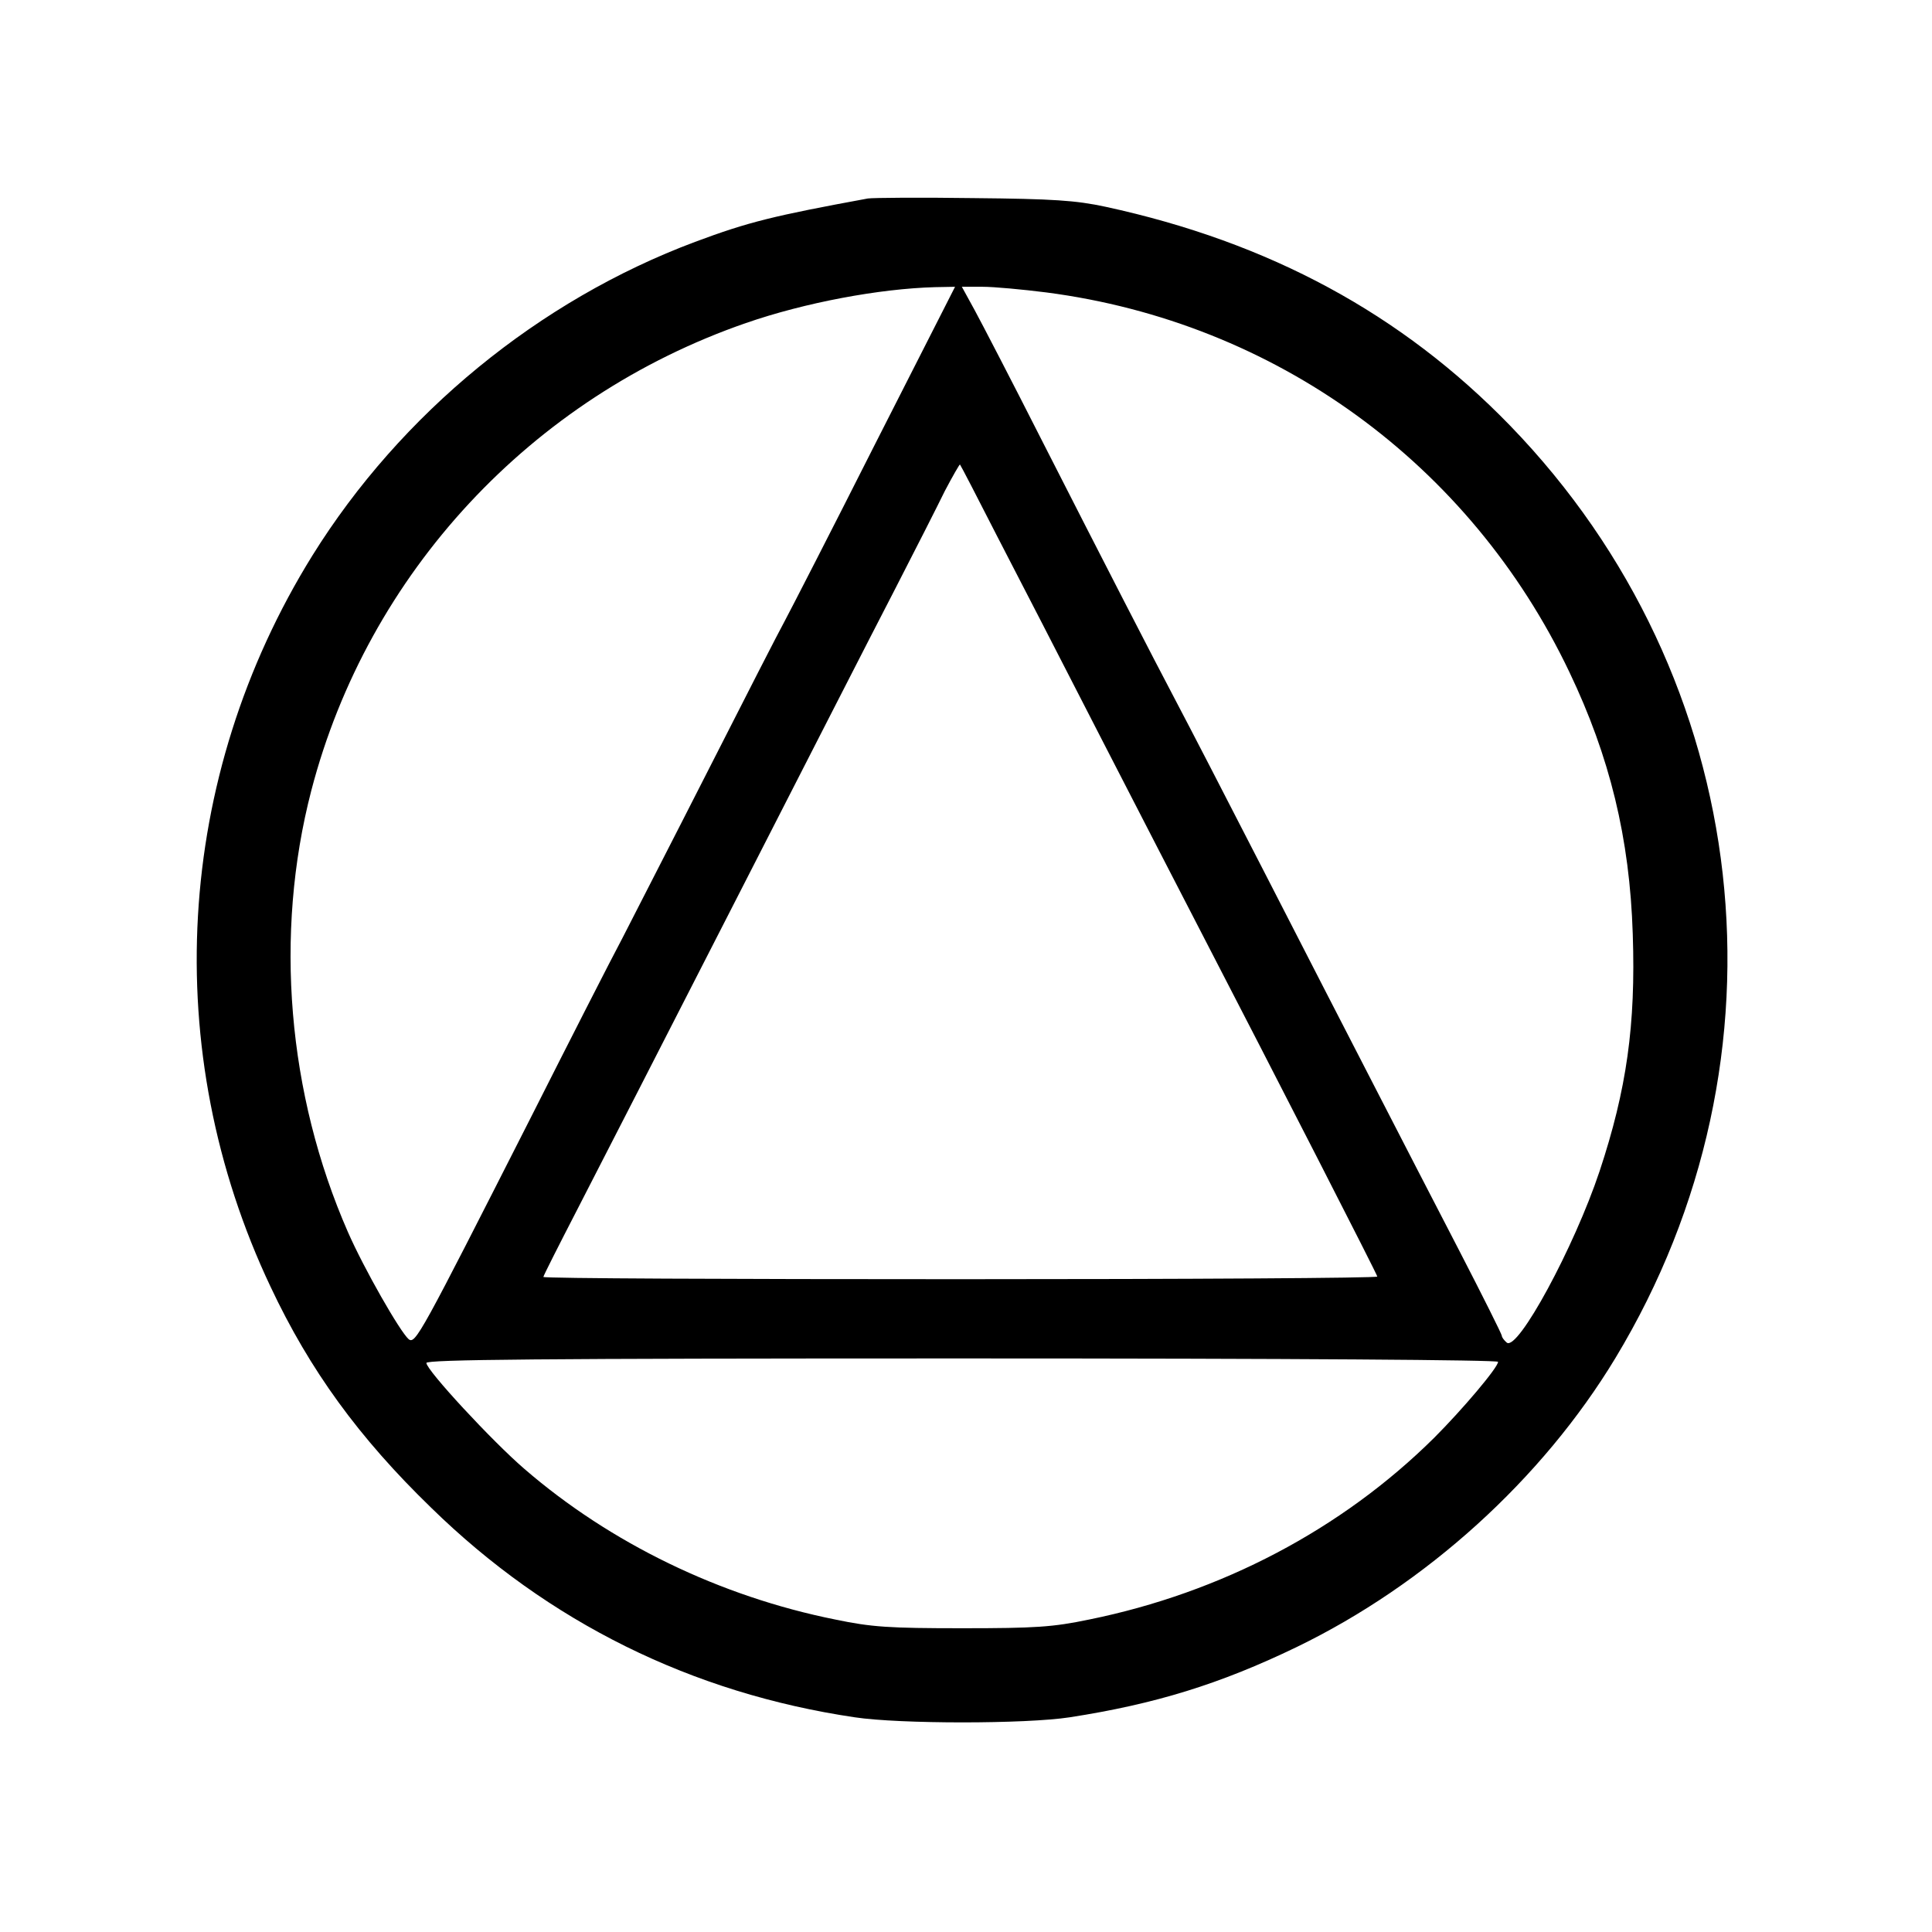 <svg xmlns="http://www.w3.org/2000/svg" width="512pt" height="512pt" viewBox="0 0 512 512" preserveAspectRatio="xMidYMid meet"><g transform="translate(0,512) scale(0.1,-0.1)" fill="#000000" stroke="none"><path d="M2300 4594 c-250 -46 -316 -62 -458 -115 -414 -155 -780 -455 -1014 -831 -365 -588 -407 -1313 -111 -1938 104 -221 234 -400 426 -586 310 -303 690 -491 1122 -555 119 -18 453 -18 570 0 226 35 398 88 601 186 343 166 651 445 845 766 482 798 369 1802 -279 2471 -287 296 -638 486 -1072 580 -79 17 -139 21 -350 23 -140 2 -266 1 -280 -1z m19 -651 c-116 -230 -224 -440 -239 -468 -15 -27 -105 -203 -200 -390 -95 -187 -199 -389 -230 -450 -32 -60 -142 -276 -245 -480 -291 -573 -304 -598 -322 -584 -23 20 -118 186 -161 284 -160 365 -196 789 -97 1170 150 576 583 1042 1152 1239 156 54 353 91 501 95 l53 1 -212 -417z m454 402 c607 -79 1123 -454 1386 -1006 107 -224 160 -440 168 -695 8 -240 -16 -411 -88 -628 -67 -201 -217 -478 -246 -454 -7 6 -13 14 -13 18 0 4 -51 106 -113 226 -63 121 -163 316 -224 434 -61 118 -193 375 -293 570 -100 195 -204 396 -230 445 -67 127 -194 374 -360 700 -78 154 -158 308 -177 343 l-34 62 55 0 c30 0 106 -7 169 -15z m-131 -645 c53 -102 178 -345 278 -540 100 -195 213 -413 250 -485 219 -423 480 -933 480 -938 0 -4 -497 -7 -1105 -7 -608 0 -1105 2 -1105 6 0 3 40 82 89 177 49 95 236 460 416 812 180 352 371 726 425 830 54 105 114 223 134 264 21 40 39 71 40 70 2 -2 46 -87 98 -189z m1328 -2189 c0 -15 -95 -127 -169 -201 -245 -243 -565 -411 -915 -482 -96 -20 -142 -23 -336 -23 -194 0 -240 3 -336 23 -305 61 -596 202 -824 399 -85 73 -260 262 -260 281 0 9 291 12 1420 12 888 0 1420 -4 1420 -9z"></path></g></svg>